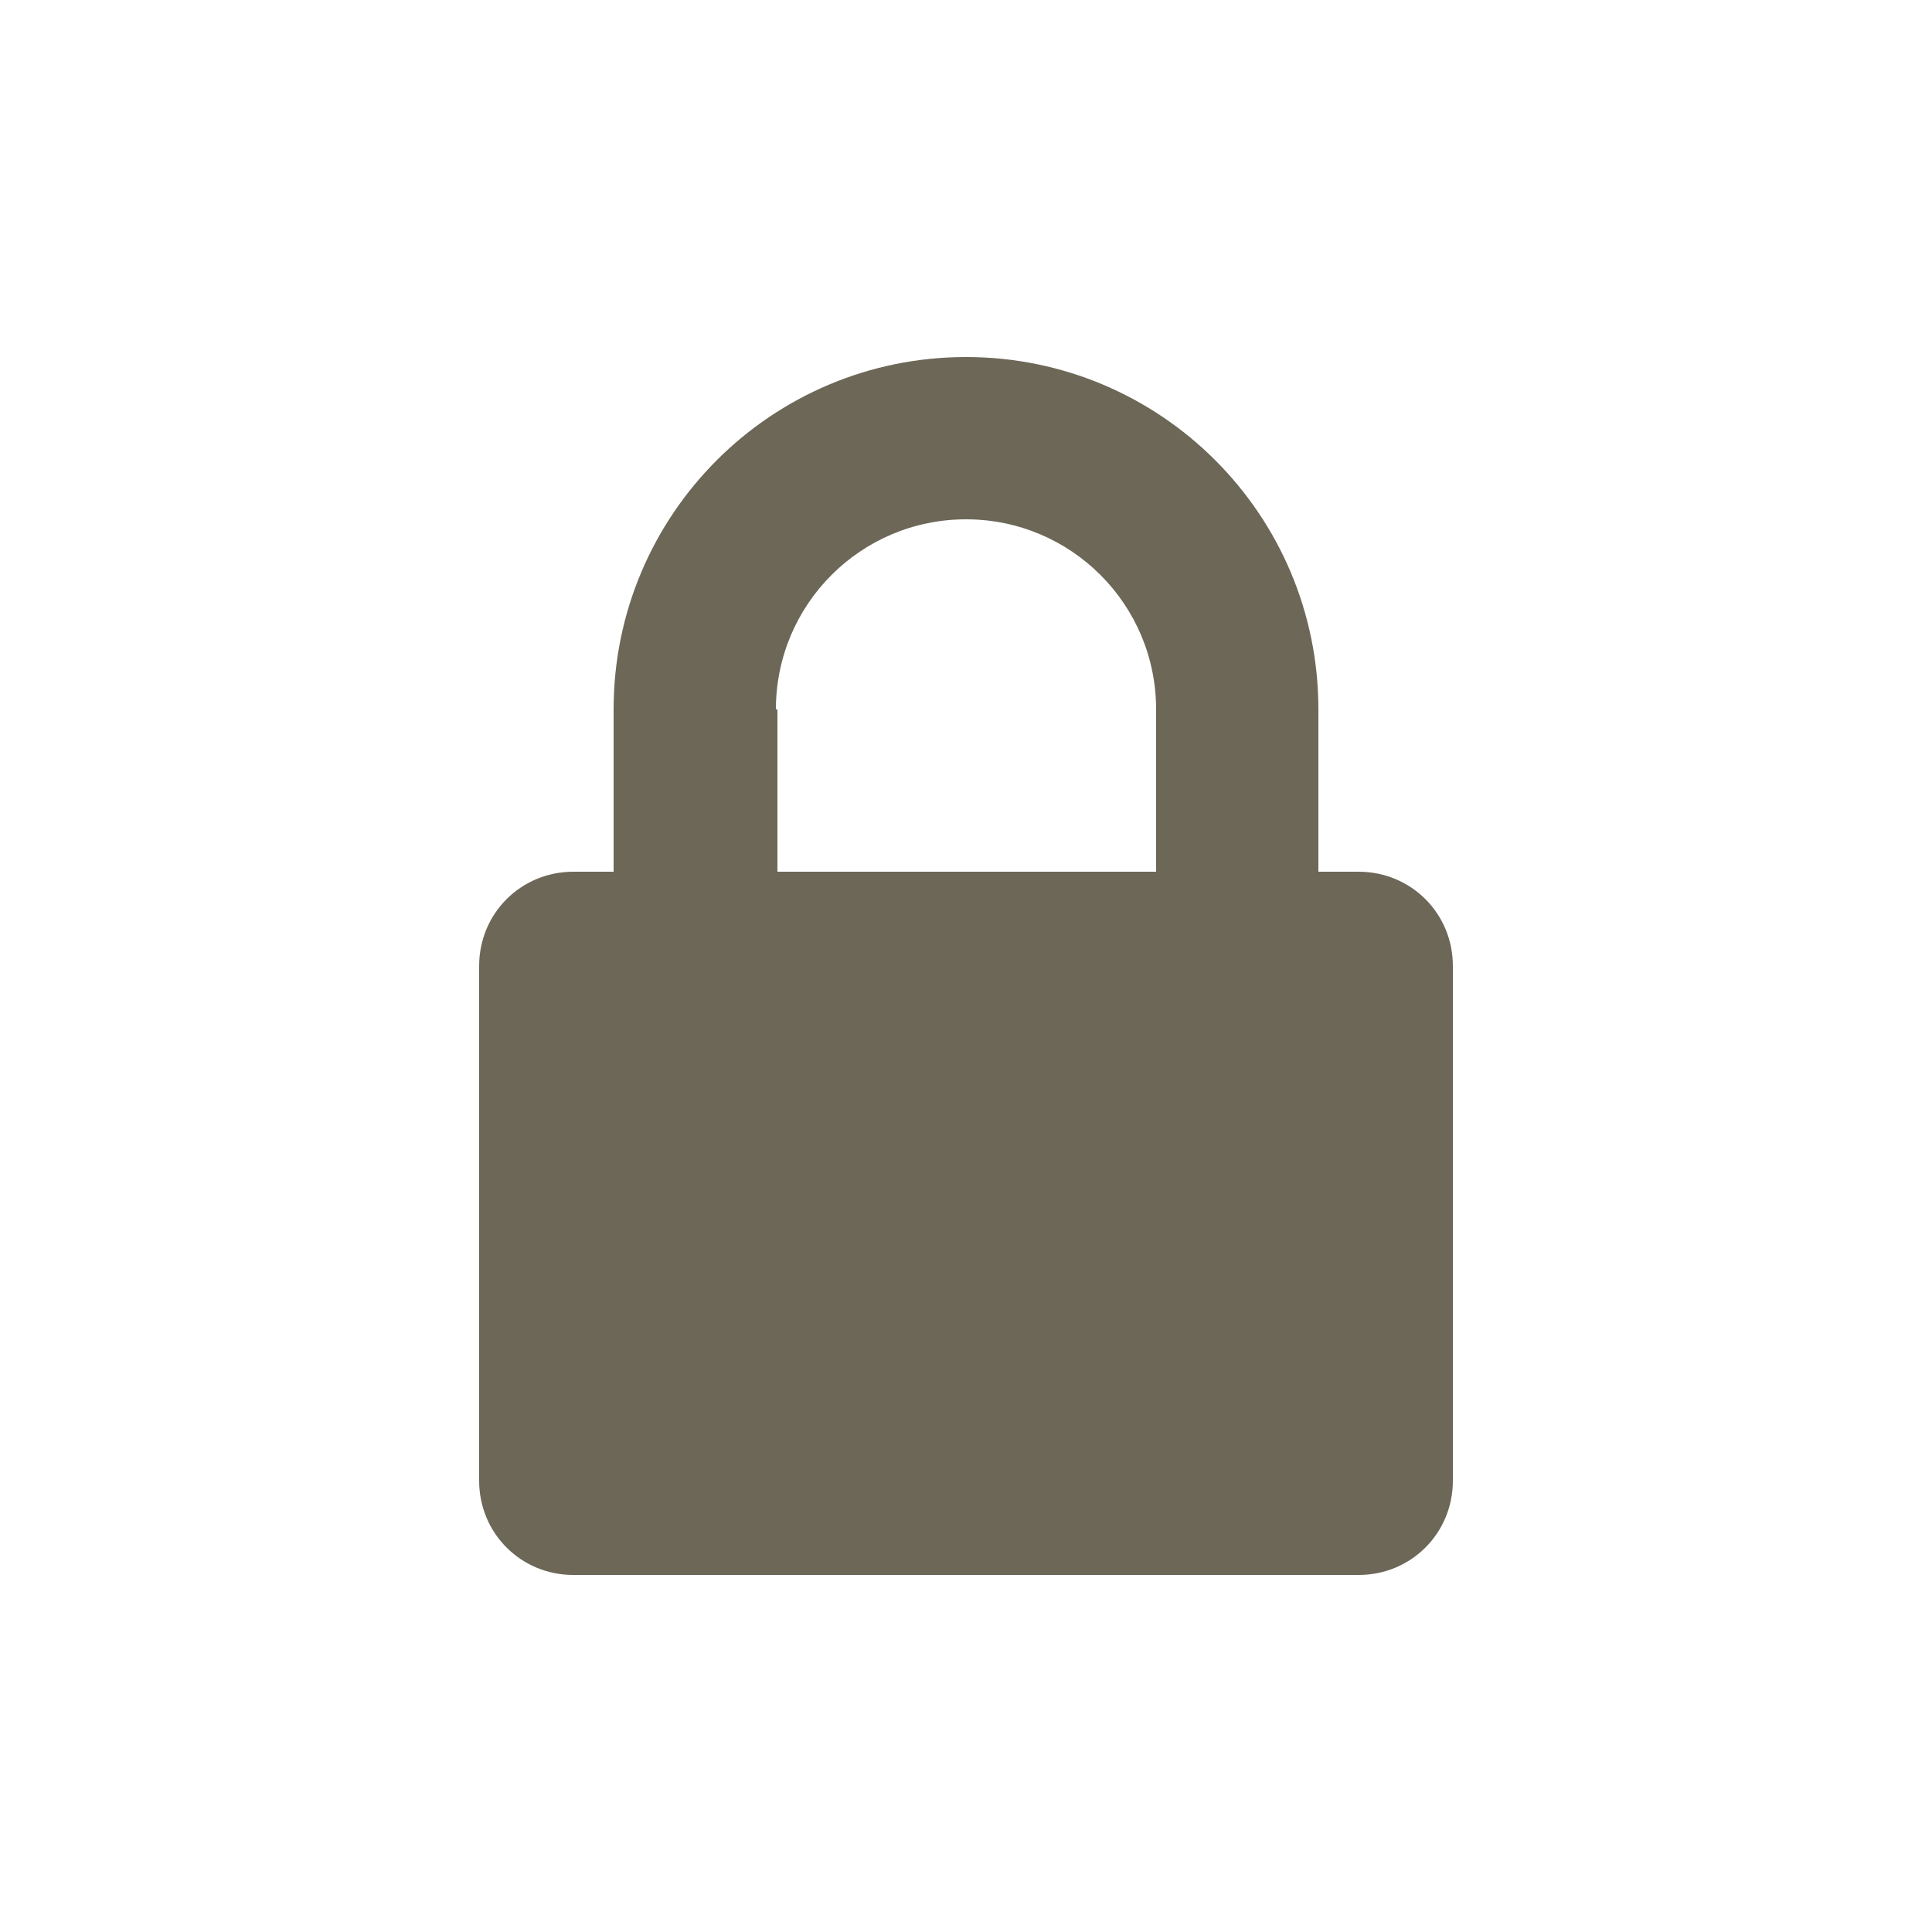 <svg viewBox="0 0 125 125" version="1.1" xmlns="http://www.w3.org/2000/svg" id="uuid-1a3e78dd-fee4-4762-9f8d-b445f75034be">
  
  <defs>
    <style>
      .st0 {
        fill-rule: evenodd;
      }

      .st0, .st1 {
        fill: #6c6757;
      }
    </style>
  </defs>
  <path d="M62.5,76.5c4.8,0,9.4-1.9,12.7-5.3,1.6-1.6,1.6-4.1,0-5.7s-4.1-1.6-5.7,0c-3.9,3.9-10.2,3.9-14.1,0-1.6-1.6-4.1-1.6-5.7,0s-1.6,4.1,0,5.7c3.4,3.4,8,5.3,12.7,5.3" class="st1"></path>
  <path d="M39.7,56.4v-10.5c0-12.6,10.2-22.8,22.8-22.8s22.8,10.2,22.8,22.8v10.5h2.6c3.4,0,6.1,2.7,6.1,6.1v33.3c0,3.4-2.7,6.1-6.1,6.1h-50.8c-3.4,0-6.1-2.7-6.1-6.1v-33.3c0-3.4,2.7-6.1,6.1-6.1h2.6ZM50.2,45.9c0-6.8,5.5-12.3,12.3-12.3s12.3,5.5,12.3,12.3v10.5h-24.5v-10.5Z" class="st0"></path>
</svg>